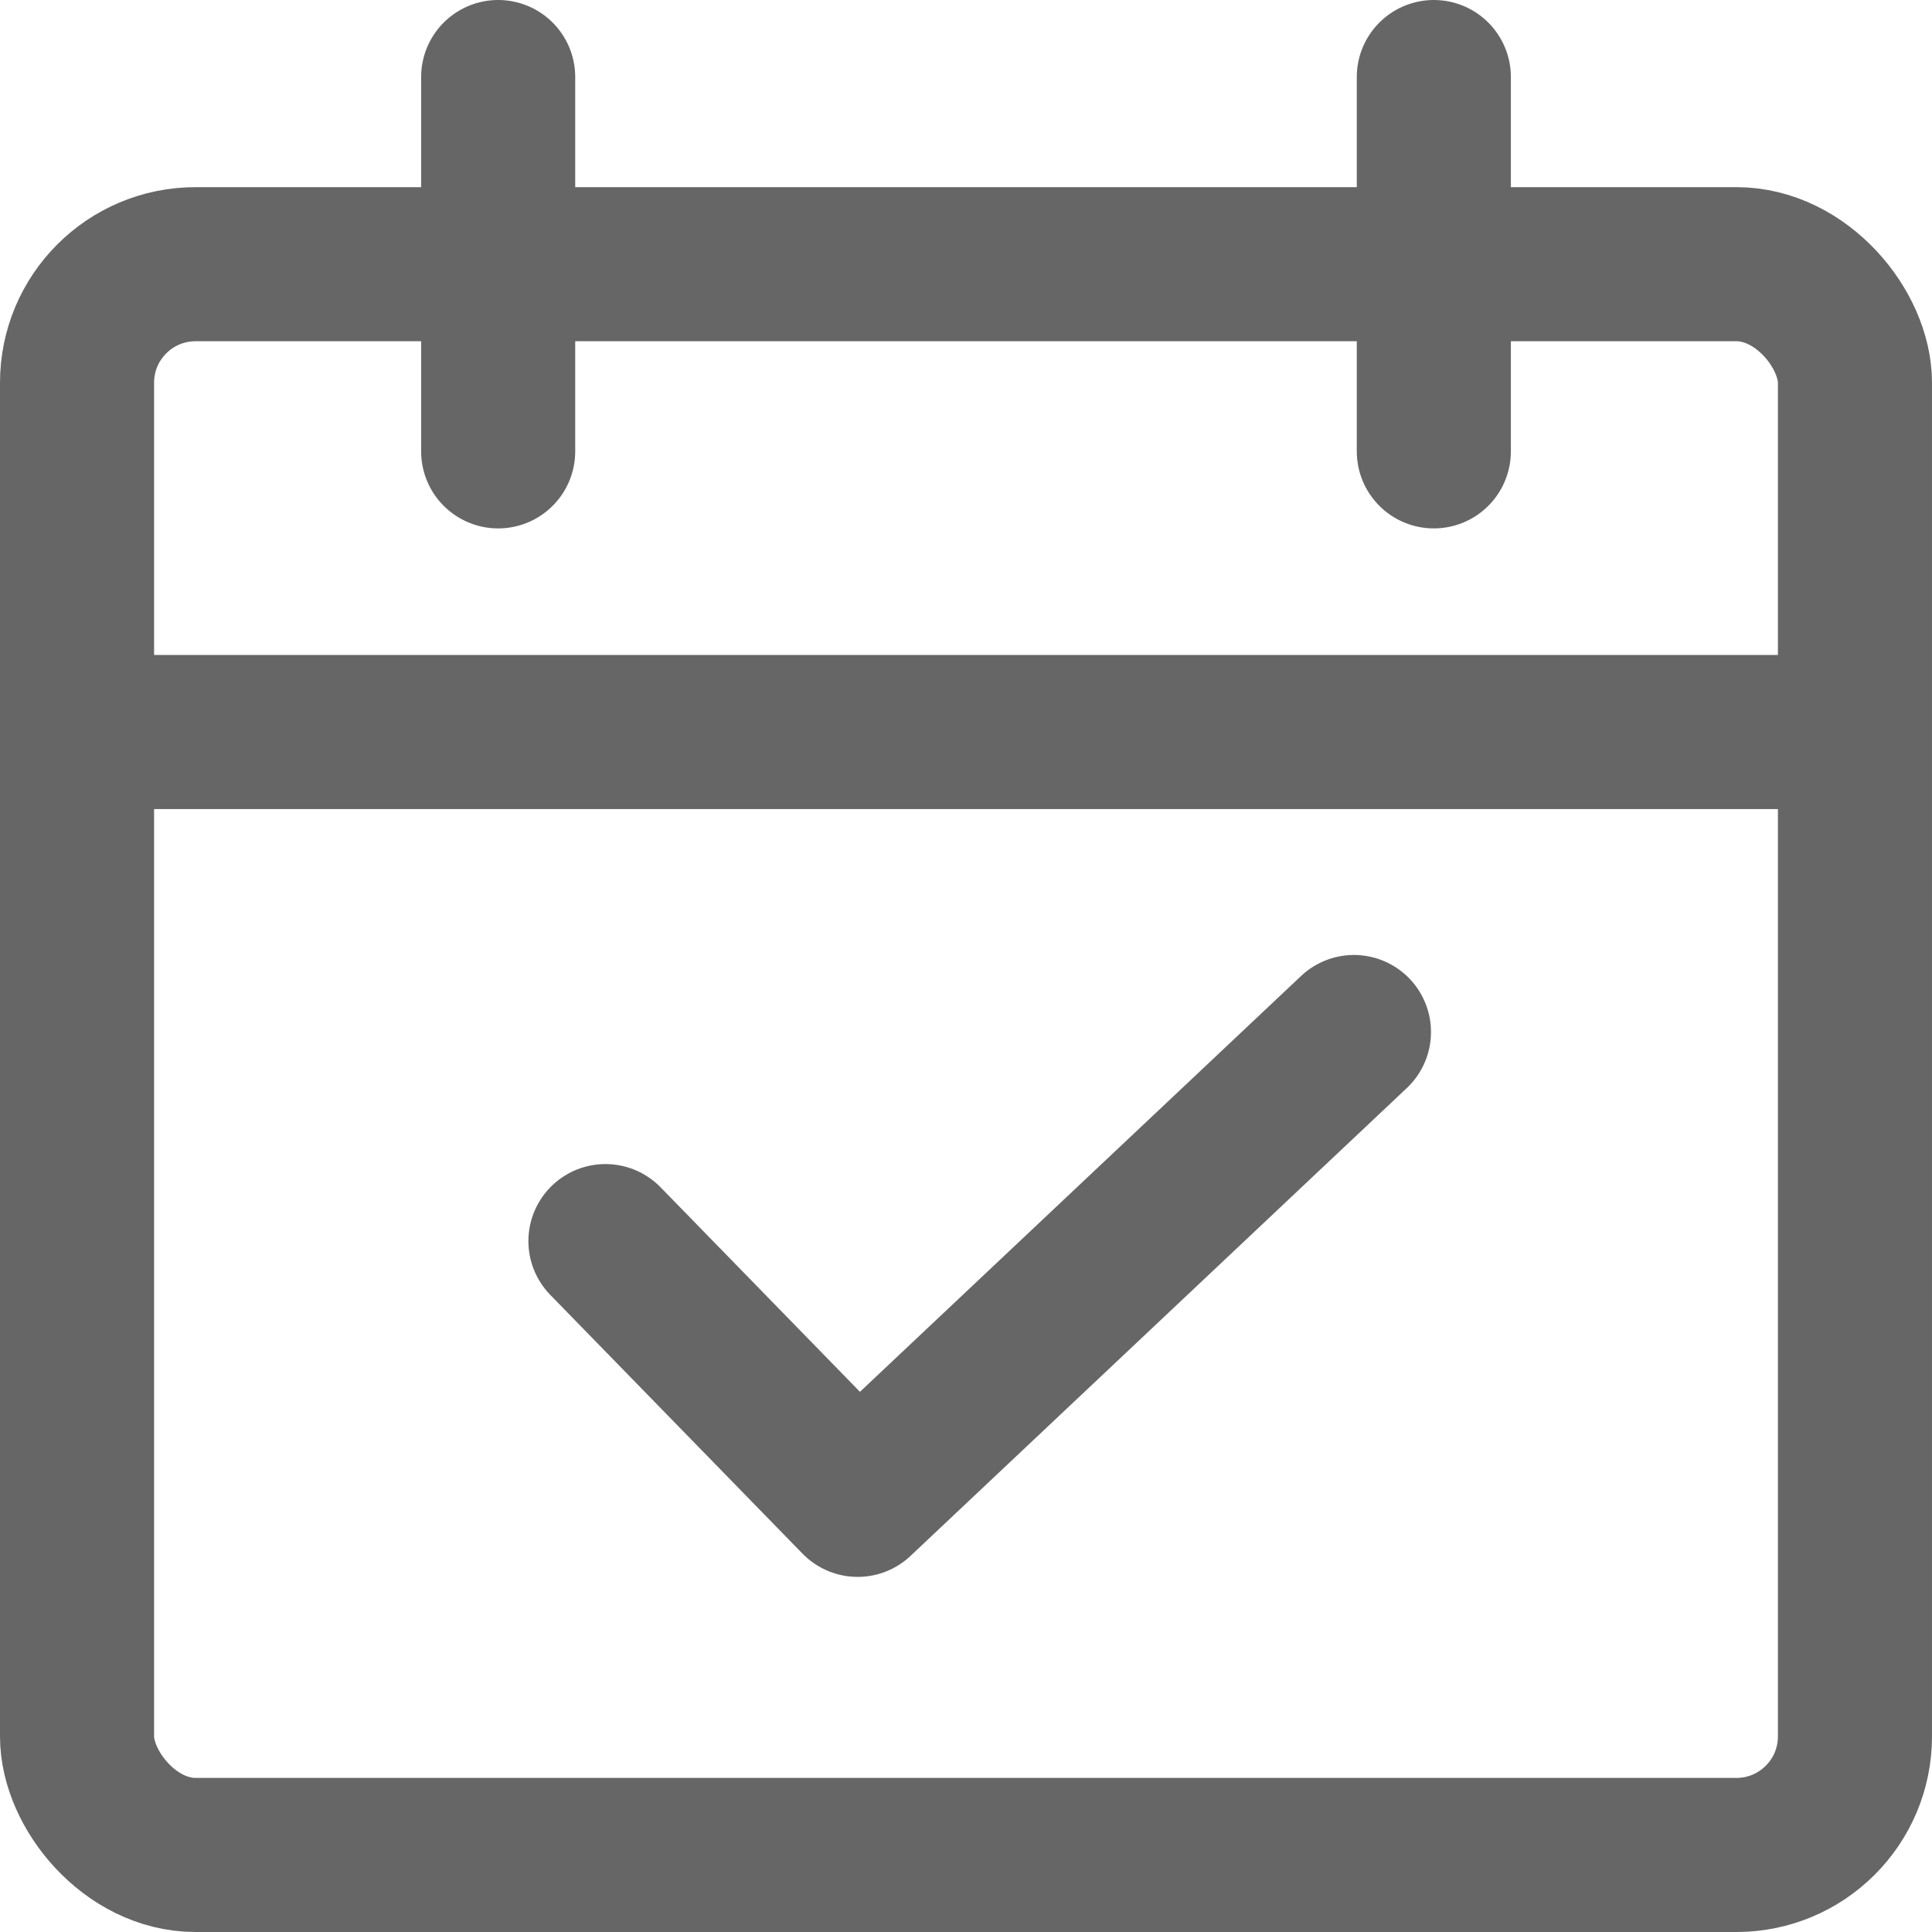 <svg xmlns="http://www.w3.org/2000/svg" width="16.3" height="16.3" viewBox="0 0 16.3 16.3"><defs><style>.a{opacity:0.6;}.b,.c{fill:none;stroke:#000;stroke-linecap:round;stroke-width:1.3px;}.b{stroke-miterlimit:10;}.c{stroke-linejoin:round;}</style></defs><g class="a" transform="translate(0.65 0.65)"><rect class="b" width="15" height="13.421" rx="1" transform="translate(0 1.579)"/><line class="b" x2="14.211" transform="translate(0.395 5.526)"/><line class="b" y2="3.158" transform="translate(3.553 0)"/><line class="b" y1="3.158" transform="translate(11.447 0)"/><path class="c" d="M1042.8,1332.174l2.128,2.183,4.187-3.947" transform="translate(-1038.342 -1322.353)"/></g></svg>